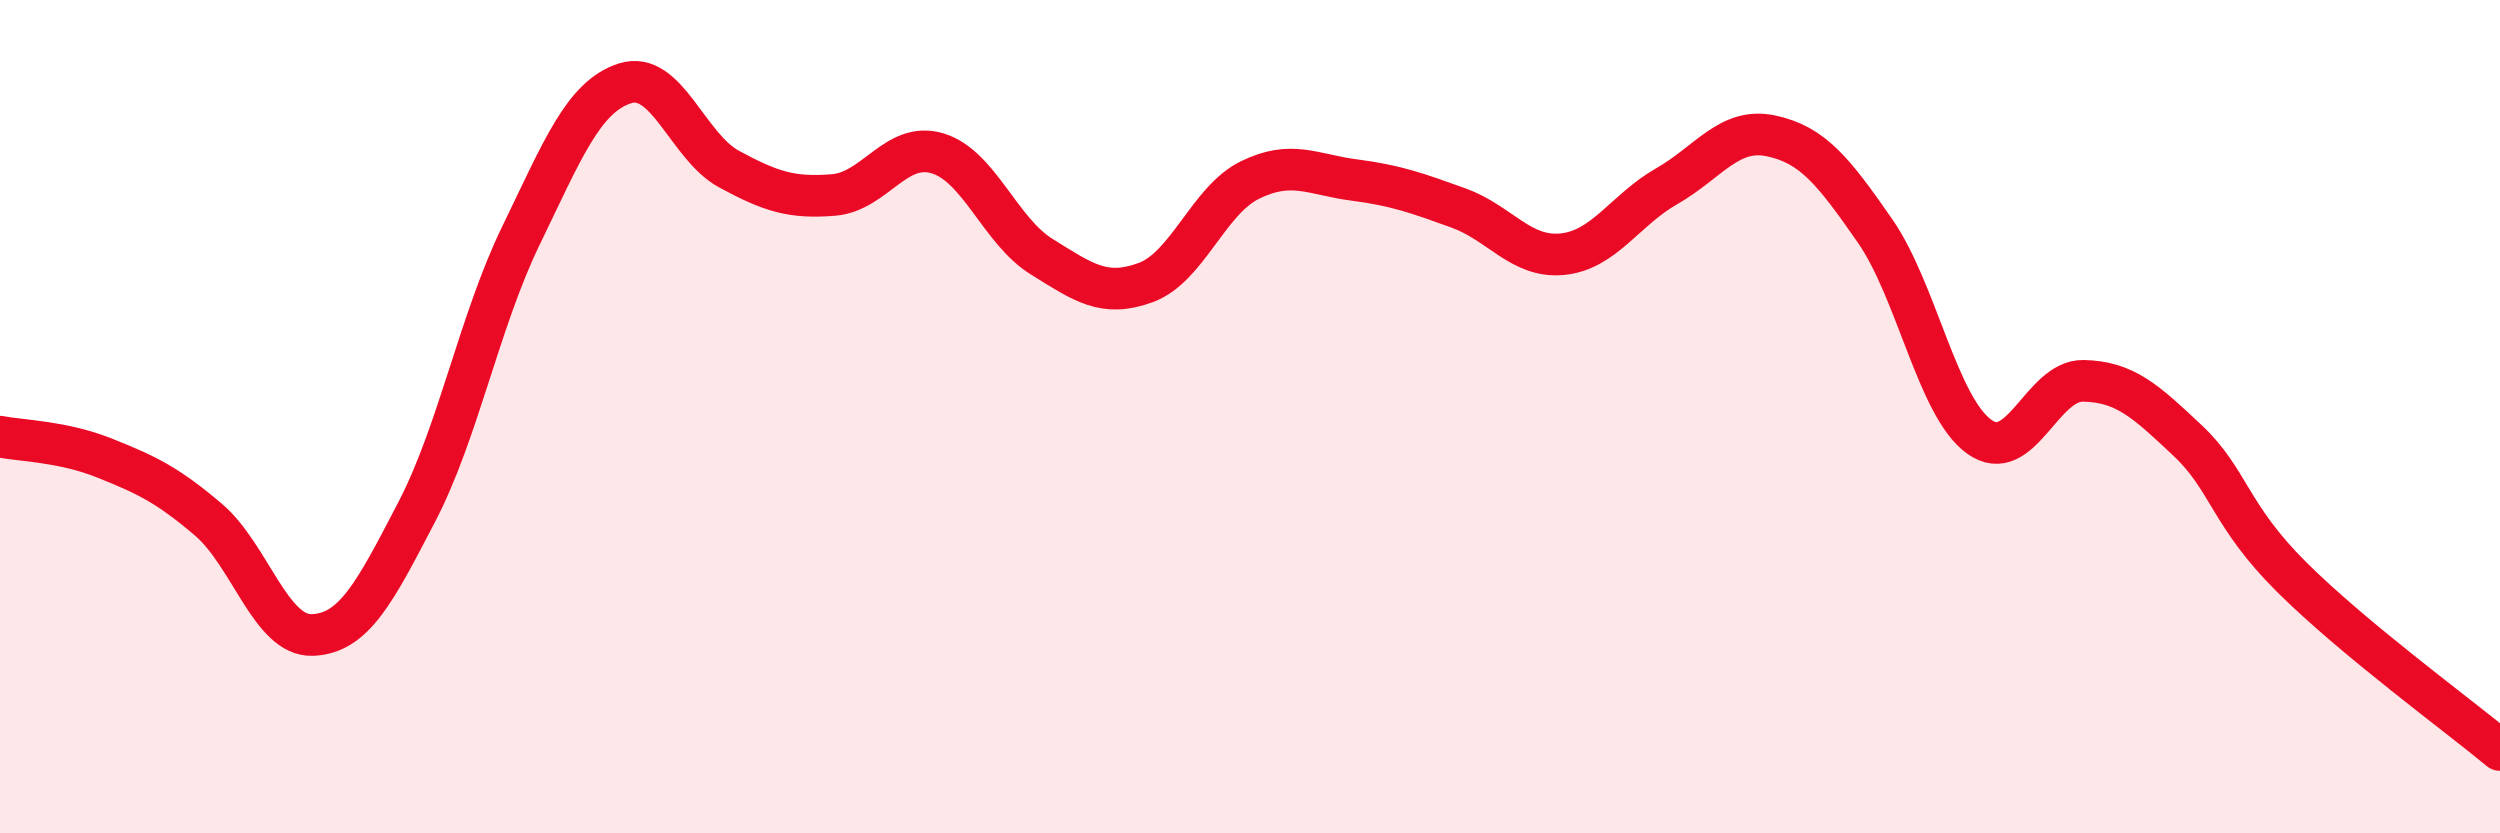 
    <svg width="60" height="20" viewBox="0 0 60 20" xmlns="http://www.w3.org/2000/svg">
      <path
        d="M 0,10.48 C 0.5,10.58 1.5,10.59 2.5,10.99 C 3.5,11.39 4,11.62 5,12.47 C 6,13.32 6.5,15.28 7.5,15.24 C 8.5,15.2 9,14.21 10,12.29 C 11,10.37 11.5,7.72 12.5,5.66 C 13.5,3.6 14,2.32 15,2 C 16,1.68 16.5,3.52 17.5,4.06 C 18.5,4.6 19,4.76 20,4.68 C 21,4.6 21.5,3.38 22.5,3.68 C 23.5,3.98 24,5.54 25,6.16 C 26,6.78 26.5,7.15 27.5,6.78 C 28.5,6.41 29,4.81 30,4.32 C 31,3.83 31.5,4.19 32.5,4.32 C 33.5,4.45 34,4.63 35,4.99 C 36,5.35 36.5,6.2 37.5,6.1 C 38.5,6 39,5.04 40,4.47 C 41,3.9 41.5,3.05 42.5,3.26 C 43.5,3.47 44,4.1 45,5.54 C 46,6.98 46.5,9.76 47.5,10.48 C 48.5,11.2 49,9.12 50,9.14 C 51,9.16 51.5,9.63 52.5,10.57 C 53.5,11.51 53.5,12.36 55,13.85 C 56.5,15.34 59,17.17 60,18L60 20L0 20Z"
        fill="#EB0A25"
        opacity="0.1"
        stroke-linecap="round"
        stroke-linejoin="round"
      />
      <path
        d="M 0,10.48 C 0.5,10.58 1.5,10.59 2.5,10.99 C 3.5,11.39 4,11.62 5,12.47 C 6,13.32 6.5,15.28 7.5,15.24 C 8.5,15.2 9,14.21 10,12.29 C 11,10.37 11.5,7.72 12.5,5.66 C 13.5,3.6 14,2.32 15,2 C 16,1.68 16.5,3.52 17.5,4.06 C 18.5,4.6 19,4.76 20,4.68 C 21,4.6 21.5,3.38 22.5,3.68 C 23.5,3.98 24,5.54 25,6.16 C 26,6.78 26.5,7.15 27.5,6.78 C 28.5,6.41 29,4.81 30,4.32 C 31,3.83 31.5,4.19 32.5,4.32 C 33.5,4.45 34,4.63 35,4.99 C 36,5.35 36.5,6.2 37.5,6.1 C 38.5,6 39,5.04 40,4.47 C 41,3.9 41.5,3.05 42.5,3.26 C 43.5,3.47 44,4.1 45,5.54 C 46,6.98 46.5,9.76 47.5,10.48 C 48.5,11.2 49,9.12 50,9.14 C 51,9.16 51.5,9.63 52.5,10.57 C 53.5,11.51 53.5,12.36 55,13.85 C 56.5,15.34 59,17.17 60,18"
        stroke="#EB0A25"
        stroke-width="1"
        fill="none"
        stroke-linecap="round"
        stroke-linejoin="round"
      />
    </svg>
  